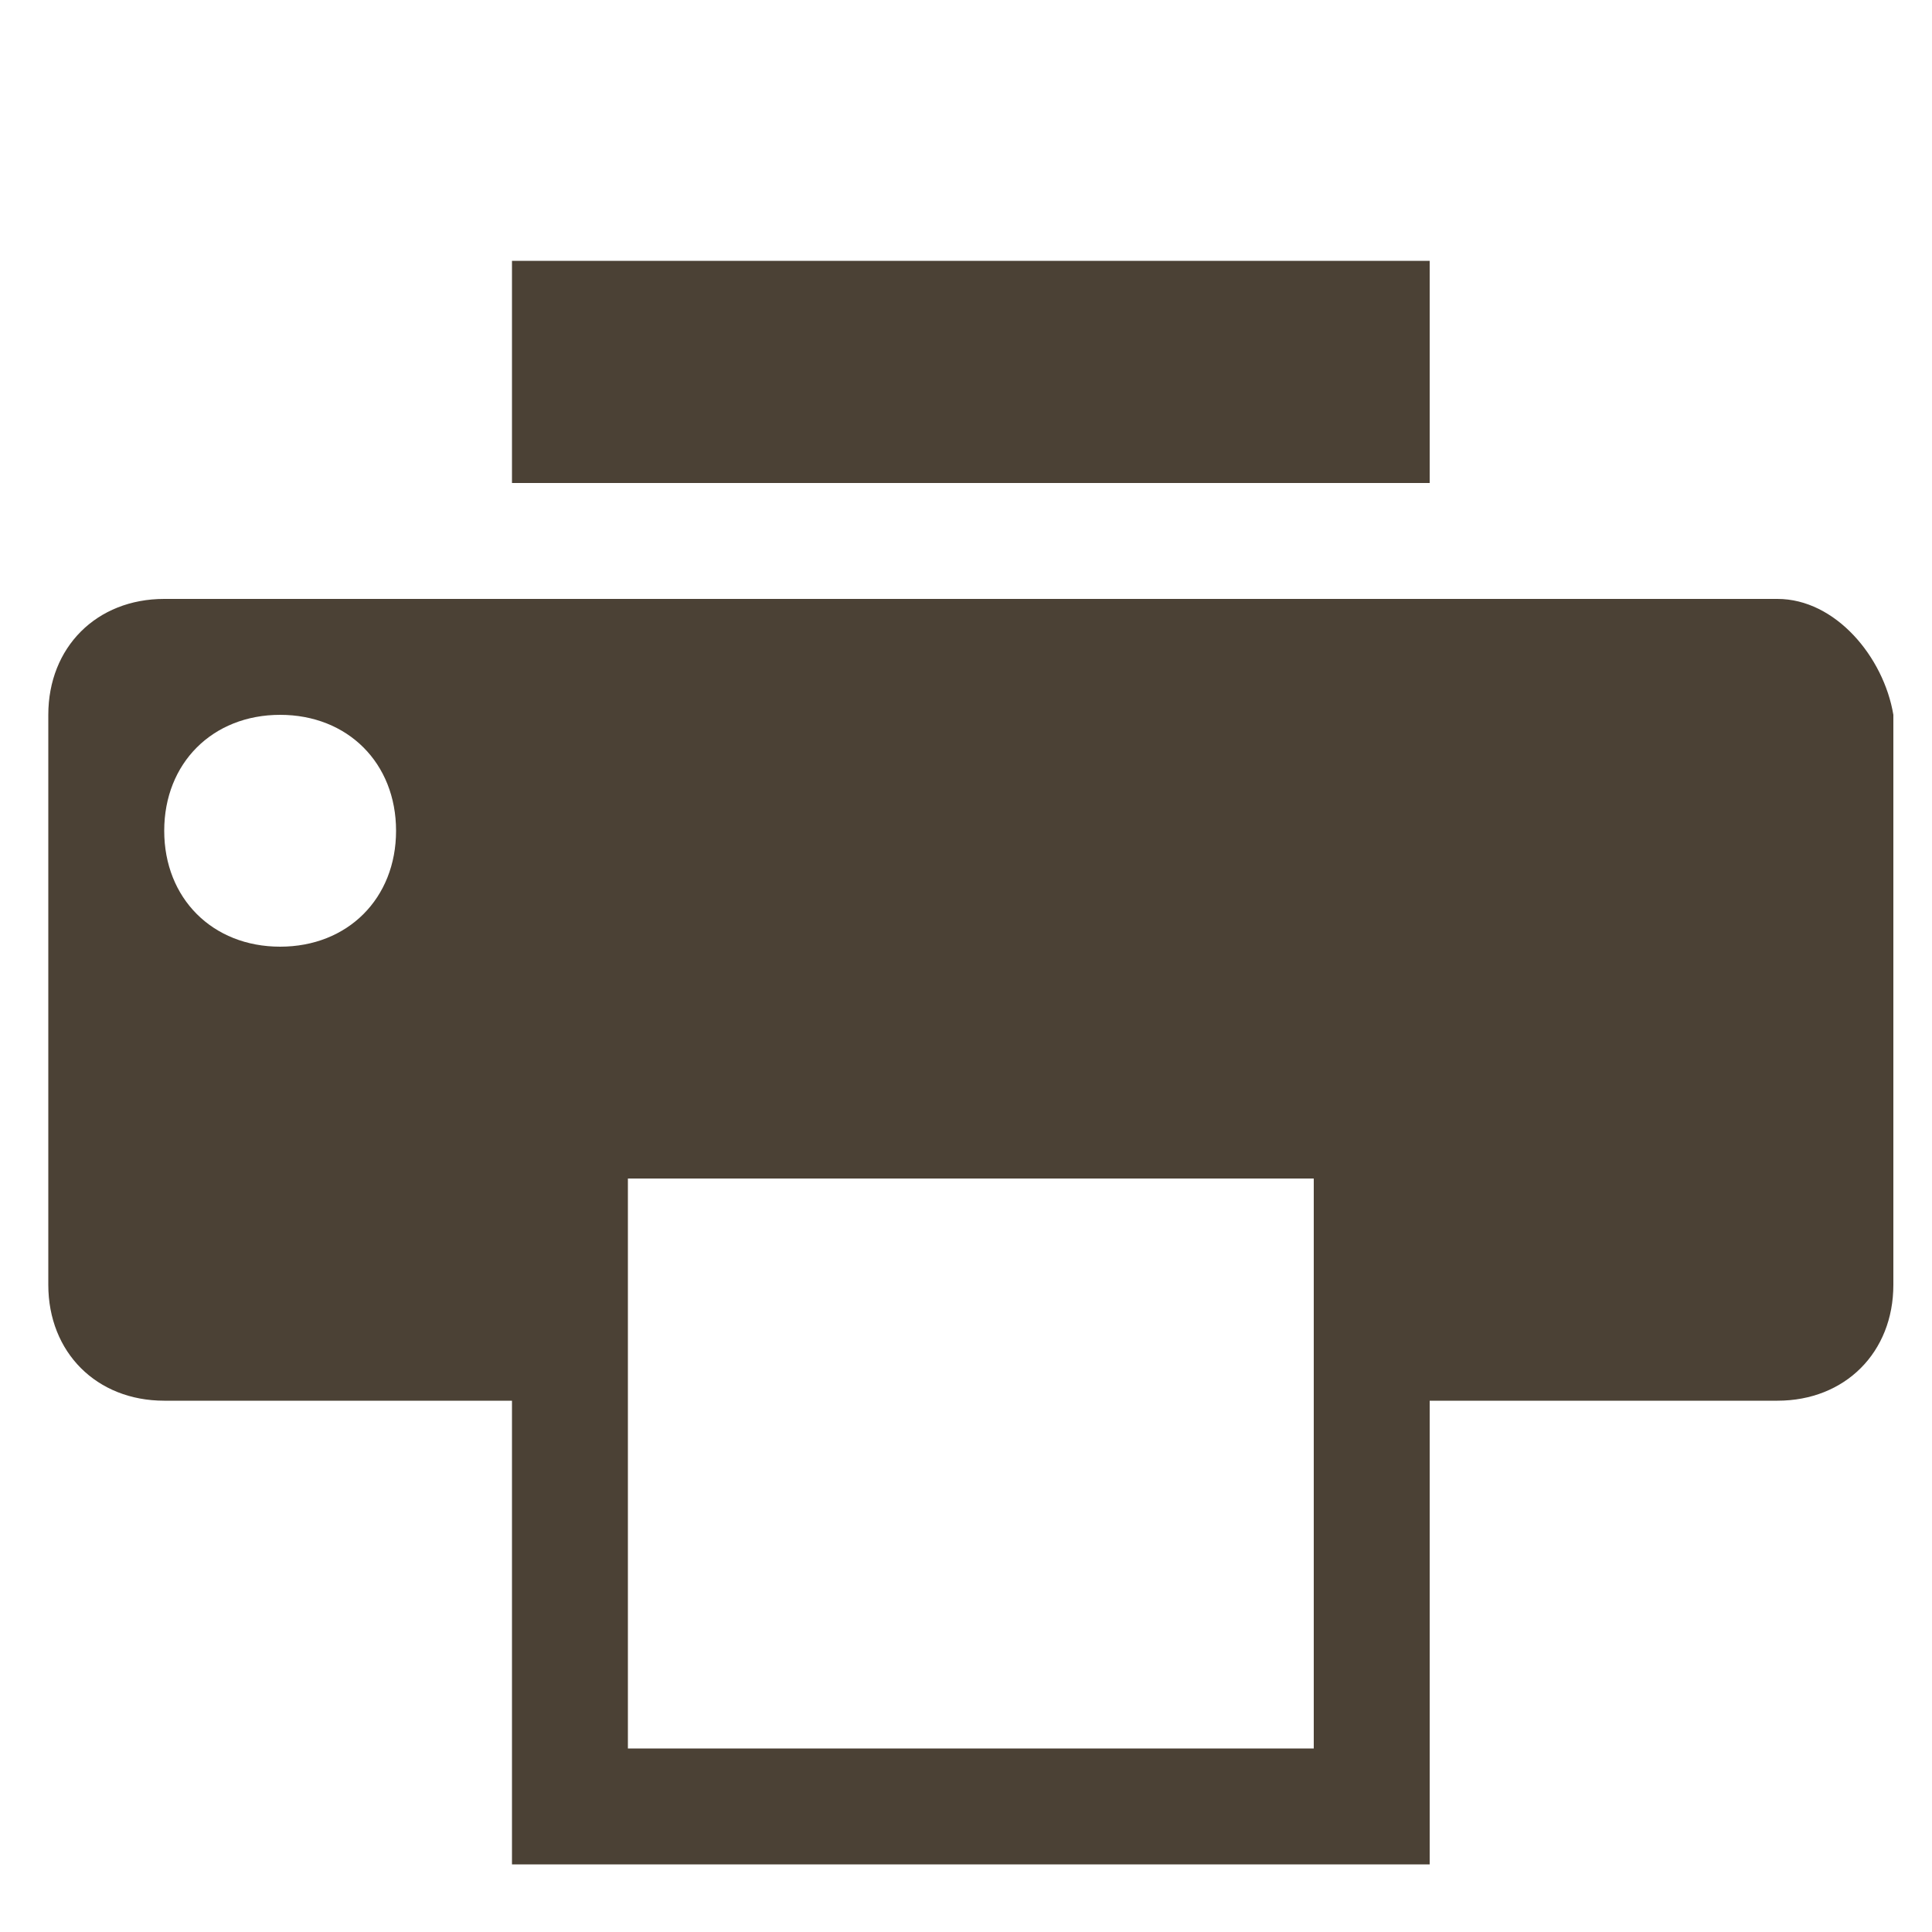 <?xml version="1.0" encoding="utf-8"?>
<!-- Generator: Adobe Illustrator 25.0.0, SVG Export Plug-In . SVG Version: 6.00 Build 0)  -->
<svg version="1.1" id="圖層_1" xmlns="http://www.w3.org/2000/svg" xmlns:xlink="http://www.w3.org/1999/xlink" x="0px" y="0px"
	 viewBox="0 0 20 20" style="enable-background:new 0 0 20 20;" xml:space="preserve">
<style type="text/css">
	.st0{opacity:0;}
	.st1{fill:#4B4135;}
</style>
<g class="st0">
	<rect x="0" y="0" width="20" height="20"/>
</g>
<path id="Icon_metro-printer" class="st1" d="M5.3,2.7h9.5V5H5.3V2.7z M18.4,6.2H1.7c-0.7,0-1.2,0.5-1.2,1.2v5.9
	c0,0.7,0.5,1.2,1.2,1.2h3.6v4.8h9.5v-4.8h3.6c0.7,0,1.2-0.5,1.2-1.2V7.4C19.5,6.8,19,6.2,18.4,6.2z M2.9,9.8c-0.7,0-1.2-0.5-1.2-1.2
	s0.5-1.2,1.2-1.2c0.7,0,1.2,0.5,1.2,1.2C4.1,9.3,3.6,9.8,2.9,9.8C2.9,9.8,2.9,9.8,2.9,9.8L2.9,9.8z M13.6,18.1H6.5v-5.9h7.1
	L13.6,18.1z"/>
</svg>
